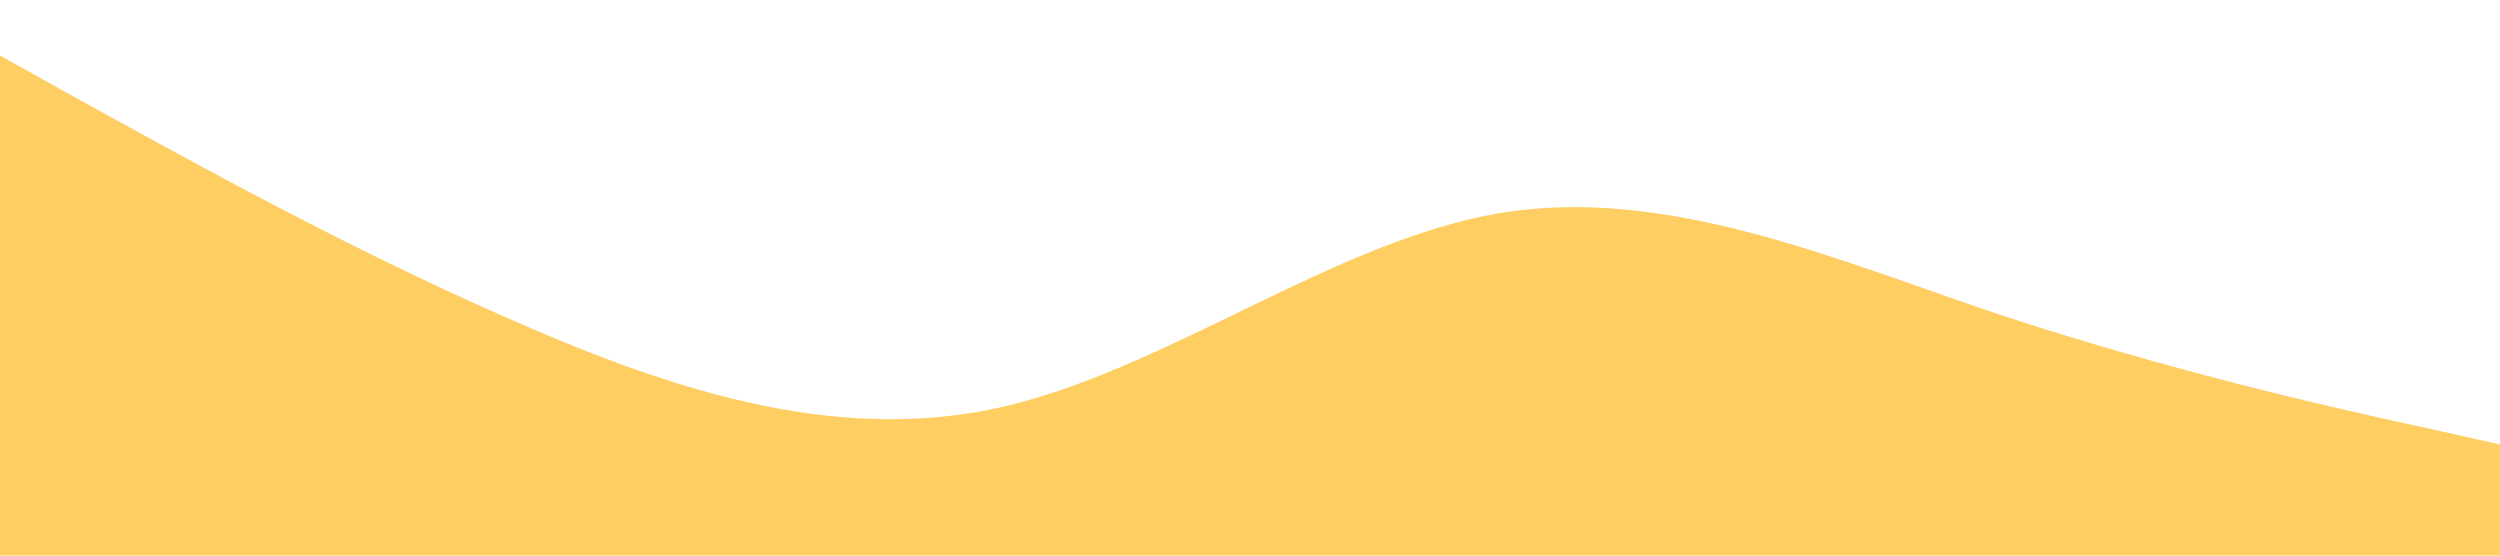 <?xml version="1.0" encoding="UTF-8" standalone="no"?> <svg xmlns="http://www.w3.org/2000/svg" viewBox="0 0 1440 320"> <path fill="#ffce63" fill-opacity="1" d="M0,32L48,58.7C96,85,192,139,288,181.3C384,224,480,256,576,234.7C672,213,768,139,864,122.7C960,107,1056,149,1152,181.3C1248,213,1344,235,1392,245.3L1440,256L1440,320L1392,320C1344,320,1248,320,1152,320C1056,320,960,320,864,320C768,320,672,320,576,320C480,320,384,320,288,320C192,320,96,320,48,320L0,320Z"></path> </svg> 